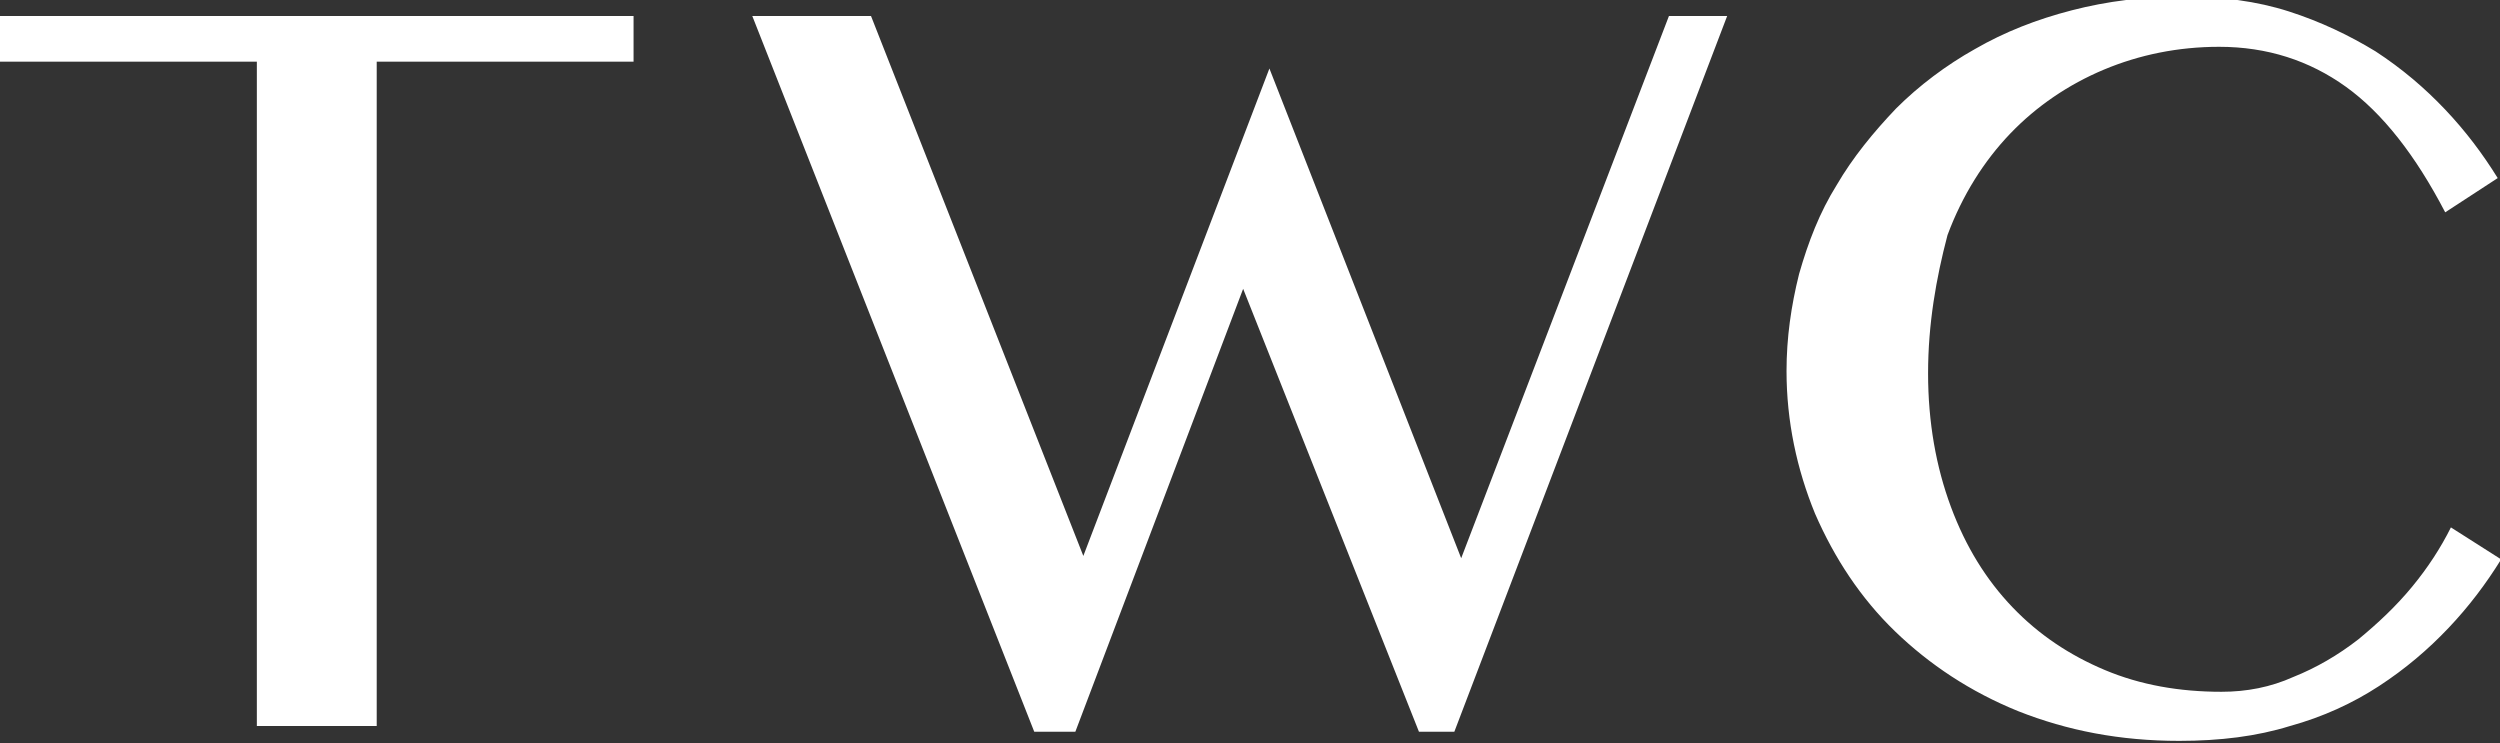 <?xml version="1.0" encoding="utf-8"?>
<!-- Generator: Adobe Illustrator 23.0.3, SVG Export Plug-In . SVG Version: 6.00 Build 0)  -->
<svg version="1.1" id="logo-image" xmlns="http://www.w3.org/2000/svg" xmlns:xlink="http://www.w3.org/1999/xlink" x="0px"
	 y="0px" viewBox="0 0 219 65.1" width="219" height="65.1" style="enable-background:new 0 0 219 65.1;" xml:space="preserve">
<rect x="0" y="0" width="219" height="65.1" fill="#333333" stroke="none"/>
<style type="text/css">
	.st0{fill:#FFFFFF;}
</style>
<g>
	<path class="st0" d="M55.5,1.4v4H33v58.2H22.5V5.4H0v-4H55.5z"/>
	<path class="st0" d="M76.3,1.4l18.6,47.3L111.2,6l16.8,42.9l18.2-47.5h5.1l-23.9,62.7h-3.1l-15.4-38.8L94.2,64.1h-3.6L65.9,1.4
		H76.3z"/>
	<path class="st0" d="M168.9,32.7c0,4.3,0.7,8.2,2,11.7c1.3,3.5,3.1,6.4,5.4,8.8c2.3,2.4,5,4.2,8.1,5.5c3.1,1.3,6.5,1.9,10.2,1.9
		c2.2,0,4.3-0.4,6.3-1.3c2-0.8,3.9-1.9,5.7-3.3c1.7-1.4,3.3-2.9,4.7-4.6c1.4-1.7,2.5-3.4,3.4-5.2l4.4,2.8c-1.3,2.1-2.8,4.1-4.6,6
		c-1.8,1.9-3.8,3.6-6.1,5.1c-2.3,1.5-4.9,2.7-7.8,3.5c-2.9,0.9-6.1,1.3-9.7,1.3c-5.2,0-9.8-0.9-14.1-2.6c-4.2-1.7-7.8-4.1-10.8-7
		c-3-2.9-5.3-6.4-7-10.3c-1.6-3.9-2.5-8.1-2.5-12.5c0-2.9,0.4-5.7,1.1-8.5c0.8-2.8,1.8-5.4,3.3-7.8c1.4-2.4,3.2-4.6,5.2-6.7
		c2-2,4.4-3.8,6.9-5.2c2.6-1.5,5.4-2.6,8.5-3.4c3.1-0.8,6.3-1.2,9.8-1.2c3.3,0,6.4,0.4,9.2,1.3c2.8,0.9,5.3,2.1,7.6,3.5
		c2.3,1.5,4.3,3.2,6.1,5.1c1.8,1.9,3.3,3.9,4.6,6l-4.6,3c-2.6-5-5.5-8.7-8.7-11c-3.2-2.3-6.9-3.5-11.1-3.5c-3.6,0-7,0.7-10.1,2
		c-3.1,1.3-5.9,3.2-8.2,5.6c-2.3,2.4-4.2,5.4-5.5,8.9C169.6,24.4,168.9,28.4,168.9,32.7z"/>
</g>
</svg>
